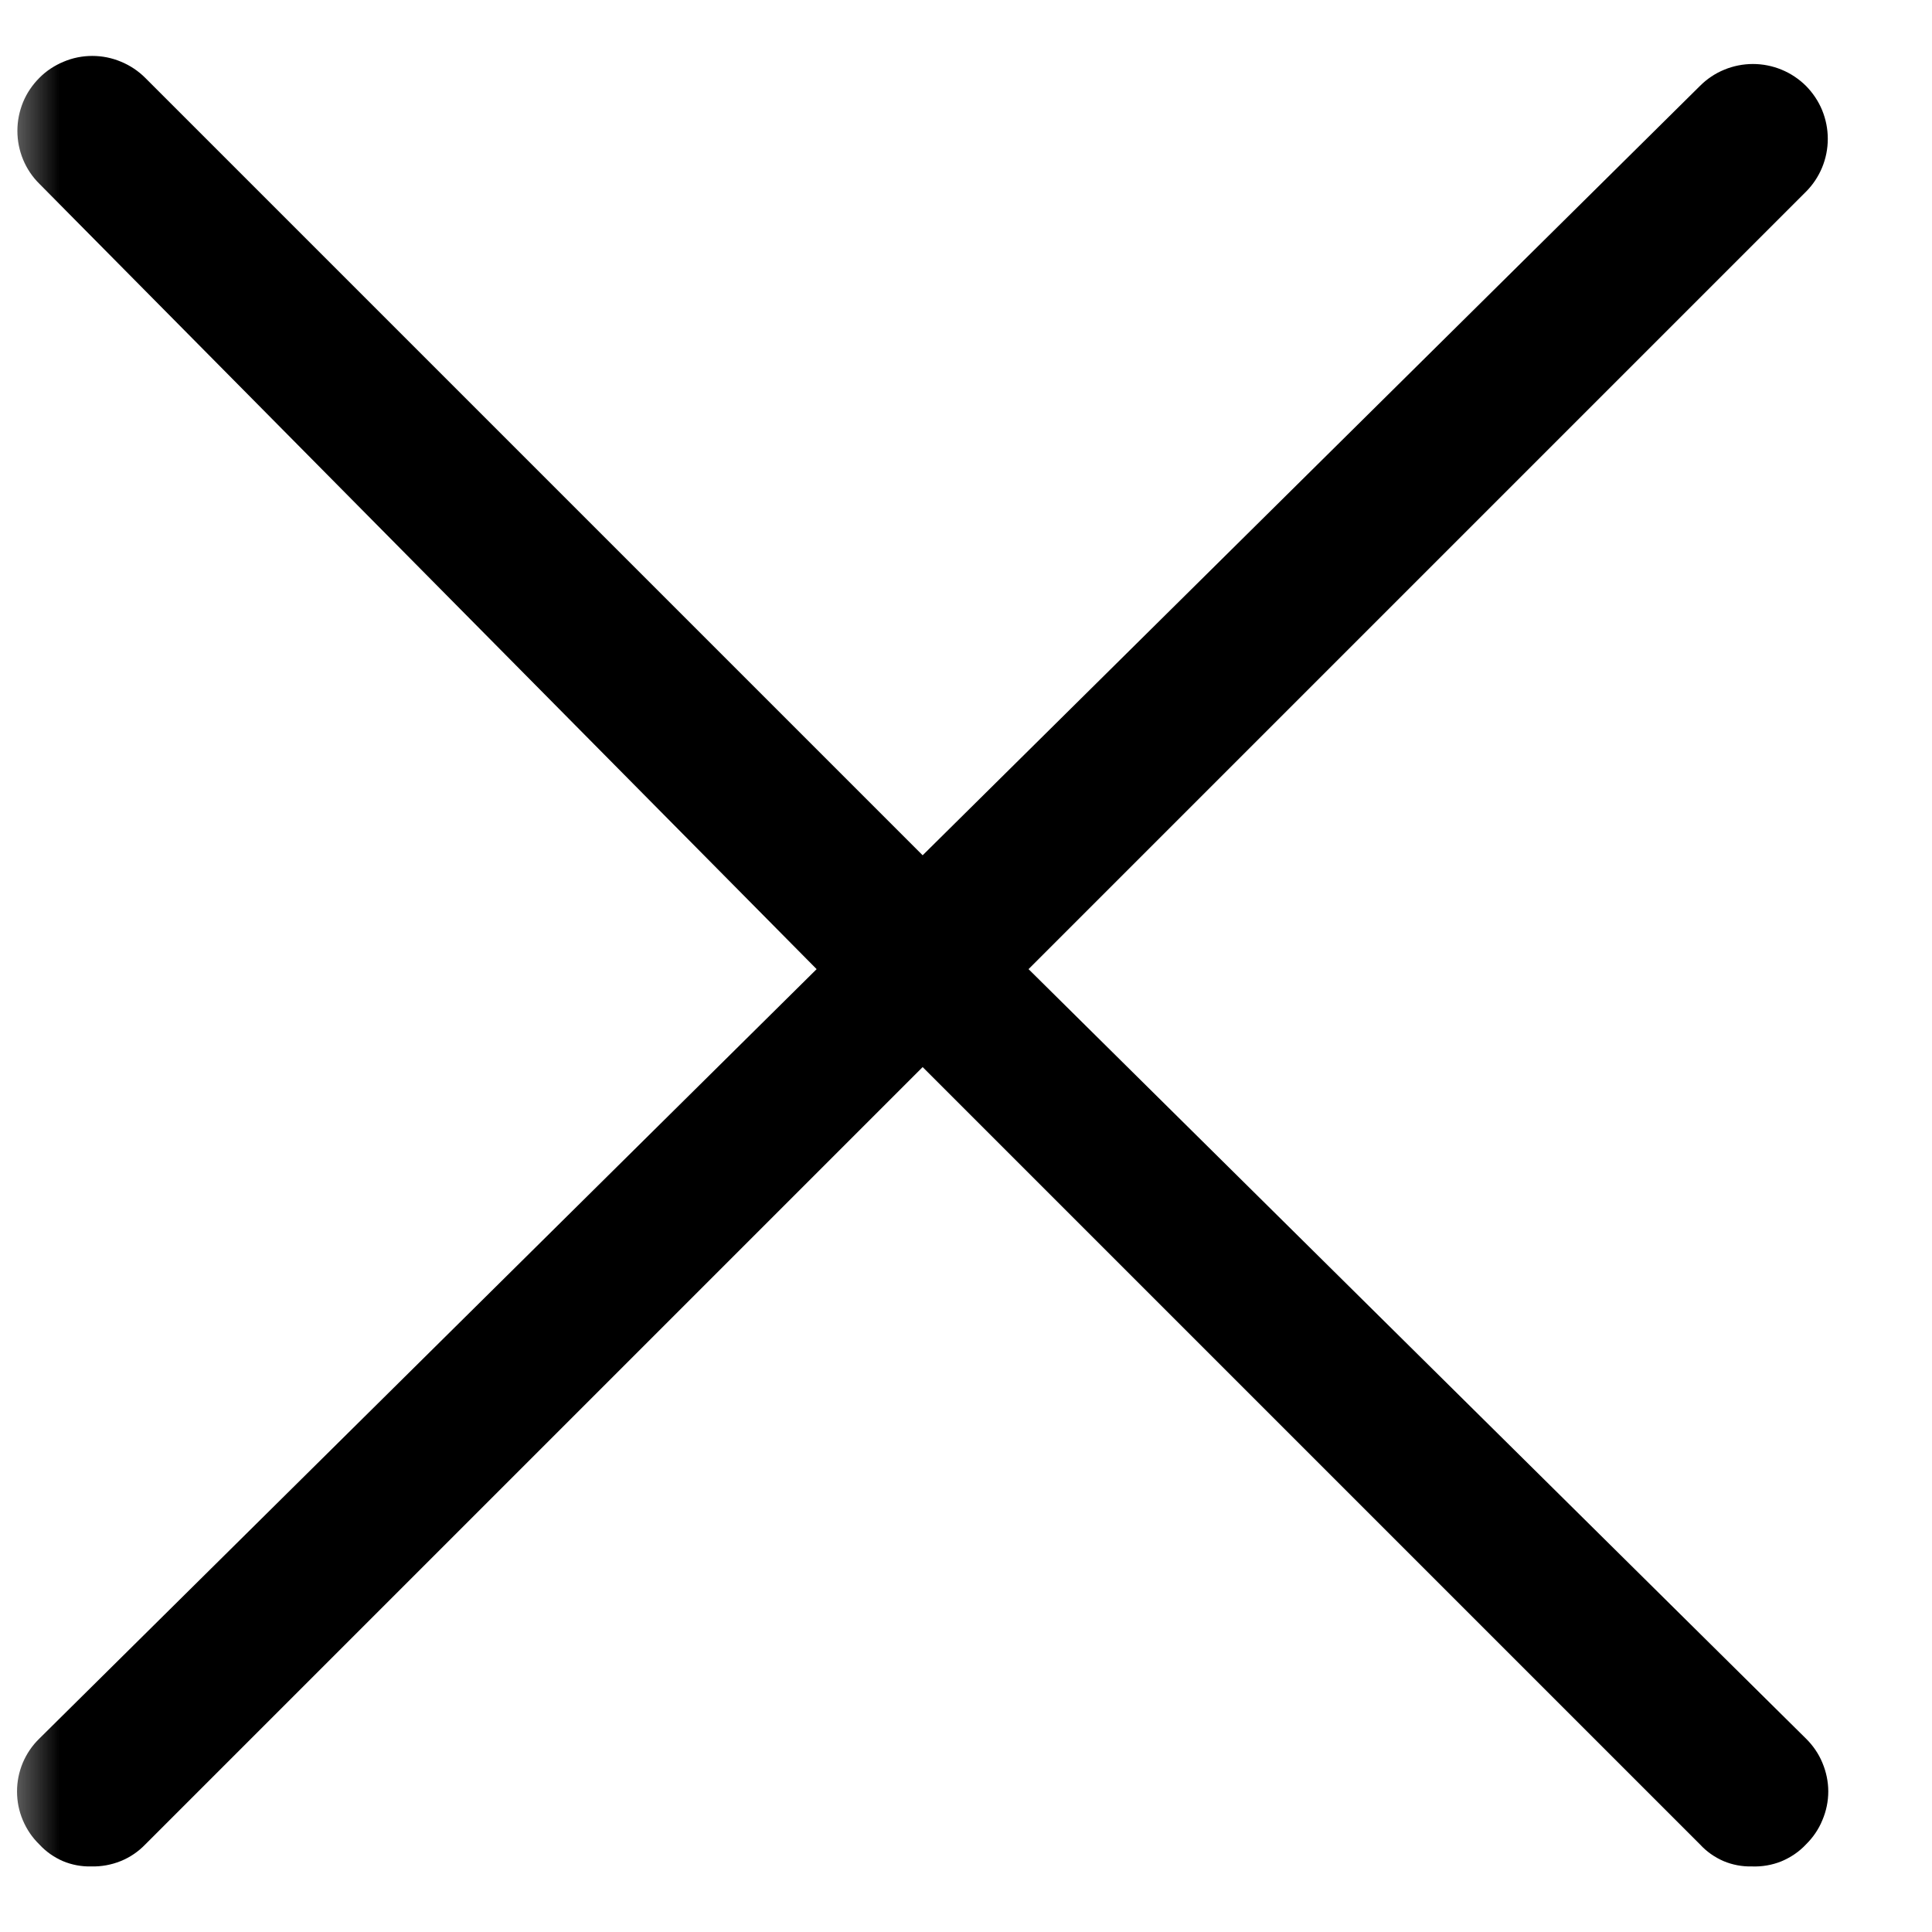 <svg width="16" height="16" viewBox="0 0 16 16" fill="none" xmlns="http://www.w3.org/2000/svg">
<g clip-path="url(#clip0_367_114)">
<mask id="mask0_367_114" style="mask-type:luminance" maskUnits="userSpaceOnUse" x="0" y="0" width="16" height="16">
<path d="M16 0H0V16H16V0Z" fill="white"/>
</mask>
<g mask="url(#mask0_367_114)">
<path d="M8.518 8.026L14.956 1.588C15.013 1.531 15.059 1.462 15.09 1.387C15.121 1.312 15.137 1.231 15.137 1.15C15.137 1.068 15.121 0.988 15.09 0.912C15.059 0.837 15.013 0.769 14.956 0.711C14.898 0.654 14.83 0.608 14.754 0.577C14.679 0.546 14.598 0.53 14.517 0.53C14.436 0.53 14.355 0.546 14.28 0.577C14.204 0.608 14.136 0.654 14.079 0.711L7.641 7.083L1.203 0.645C1.145 0.587 1.077 0.542 1.002 0.511C0.926 0.479 0.846 0.463 0.764 0.463C0.683 0.463 0.602 0.479 0.527 0.511C0.452 0.542 0.383 0.587 0.326 0.645C0.268 0.703 0.222 0.771 0.191 0.846C0.16 0.922 0.144 1.002 0.144 1.084C0.144 1.165 0.16 1.246 0.191 1.321C0.222 1.396 0.268 1.465 0.326 1.522L6.763 8.026L0.326 14.398C0.267 14.455 0.221 14.523 0.189 14.598C0.157 14.674 0.141 14.755 0.141 14.836C0.141 14.918 0.157 14.999 0.189 15.074C0.221 15.15 0.267 15.218 0.326 15.275C0.38 15.334 0.447 15.381 0.521 15.413C0.595 15.444 0.675 15.459 0.756 15.457C0.839 15.459 0.922 15.444 0.999 15.413C1.076 15.382 1.145 15.335 1.203 15.275L7.641 8.837L14.079 15.275C14.133 15.334 14.2 15.381 14.274 15.413C14.348 15.444 14.428 15.459 14.509 15.457C14.592 15.46 14.675 15.446 14.752 15.415C14.829 15.383 14.899 15.336 14.956 15.275C15.014 15.218 15.061 15.15 15.092 15.074C15.124 14.999 15.141 14.918 15.141 14.836C15.141 14.755 15.124 14.674 15.092 14.598C15.061 14.523 15.014 14.455 14.956 14.398L8.518 8.026Z" fill="black"/>
</g>
</g>
<defs>
<clipPath id="clip0_367_114">
<rect width="16" height="16" fill="white"/>
</clipPath>
</defs>
</svg>
